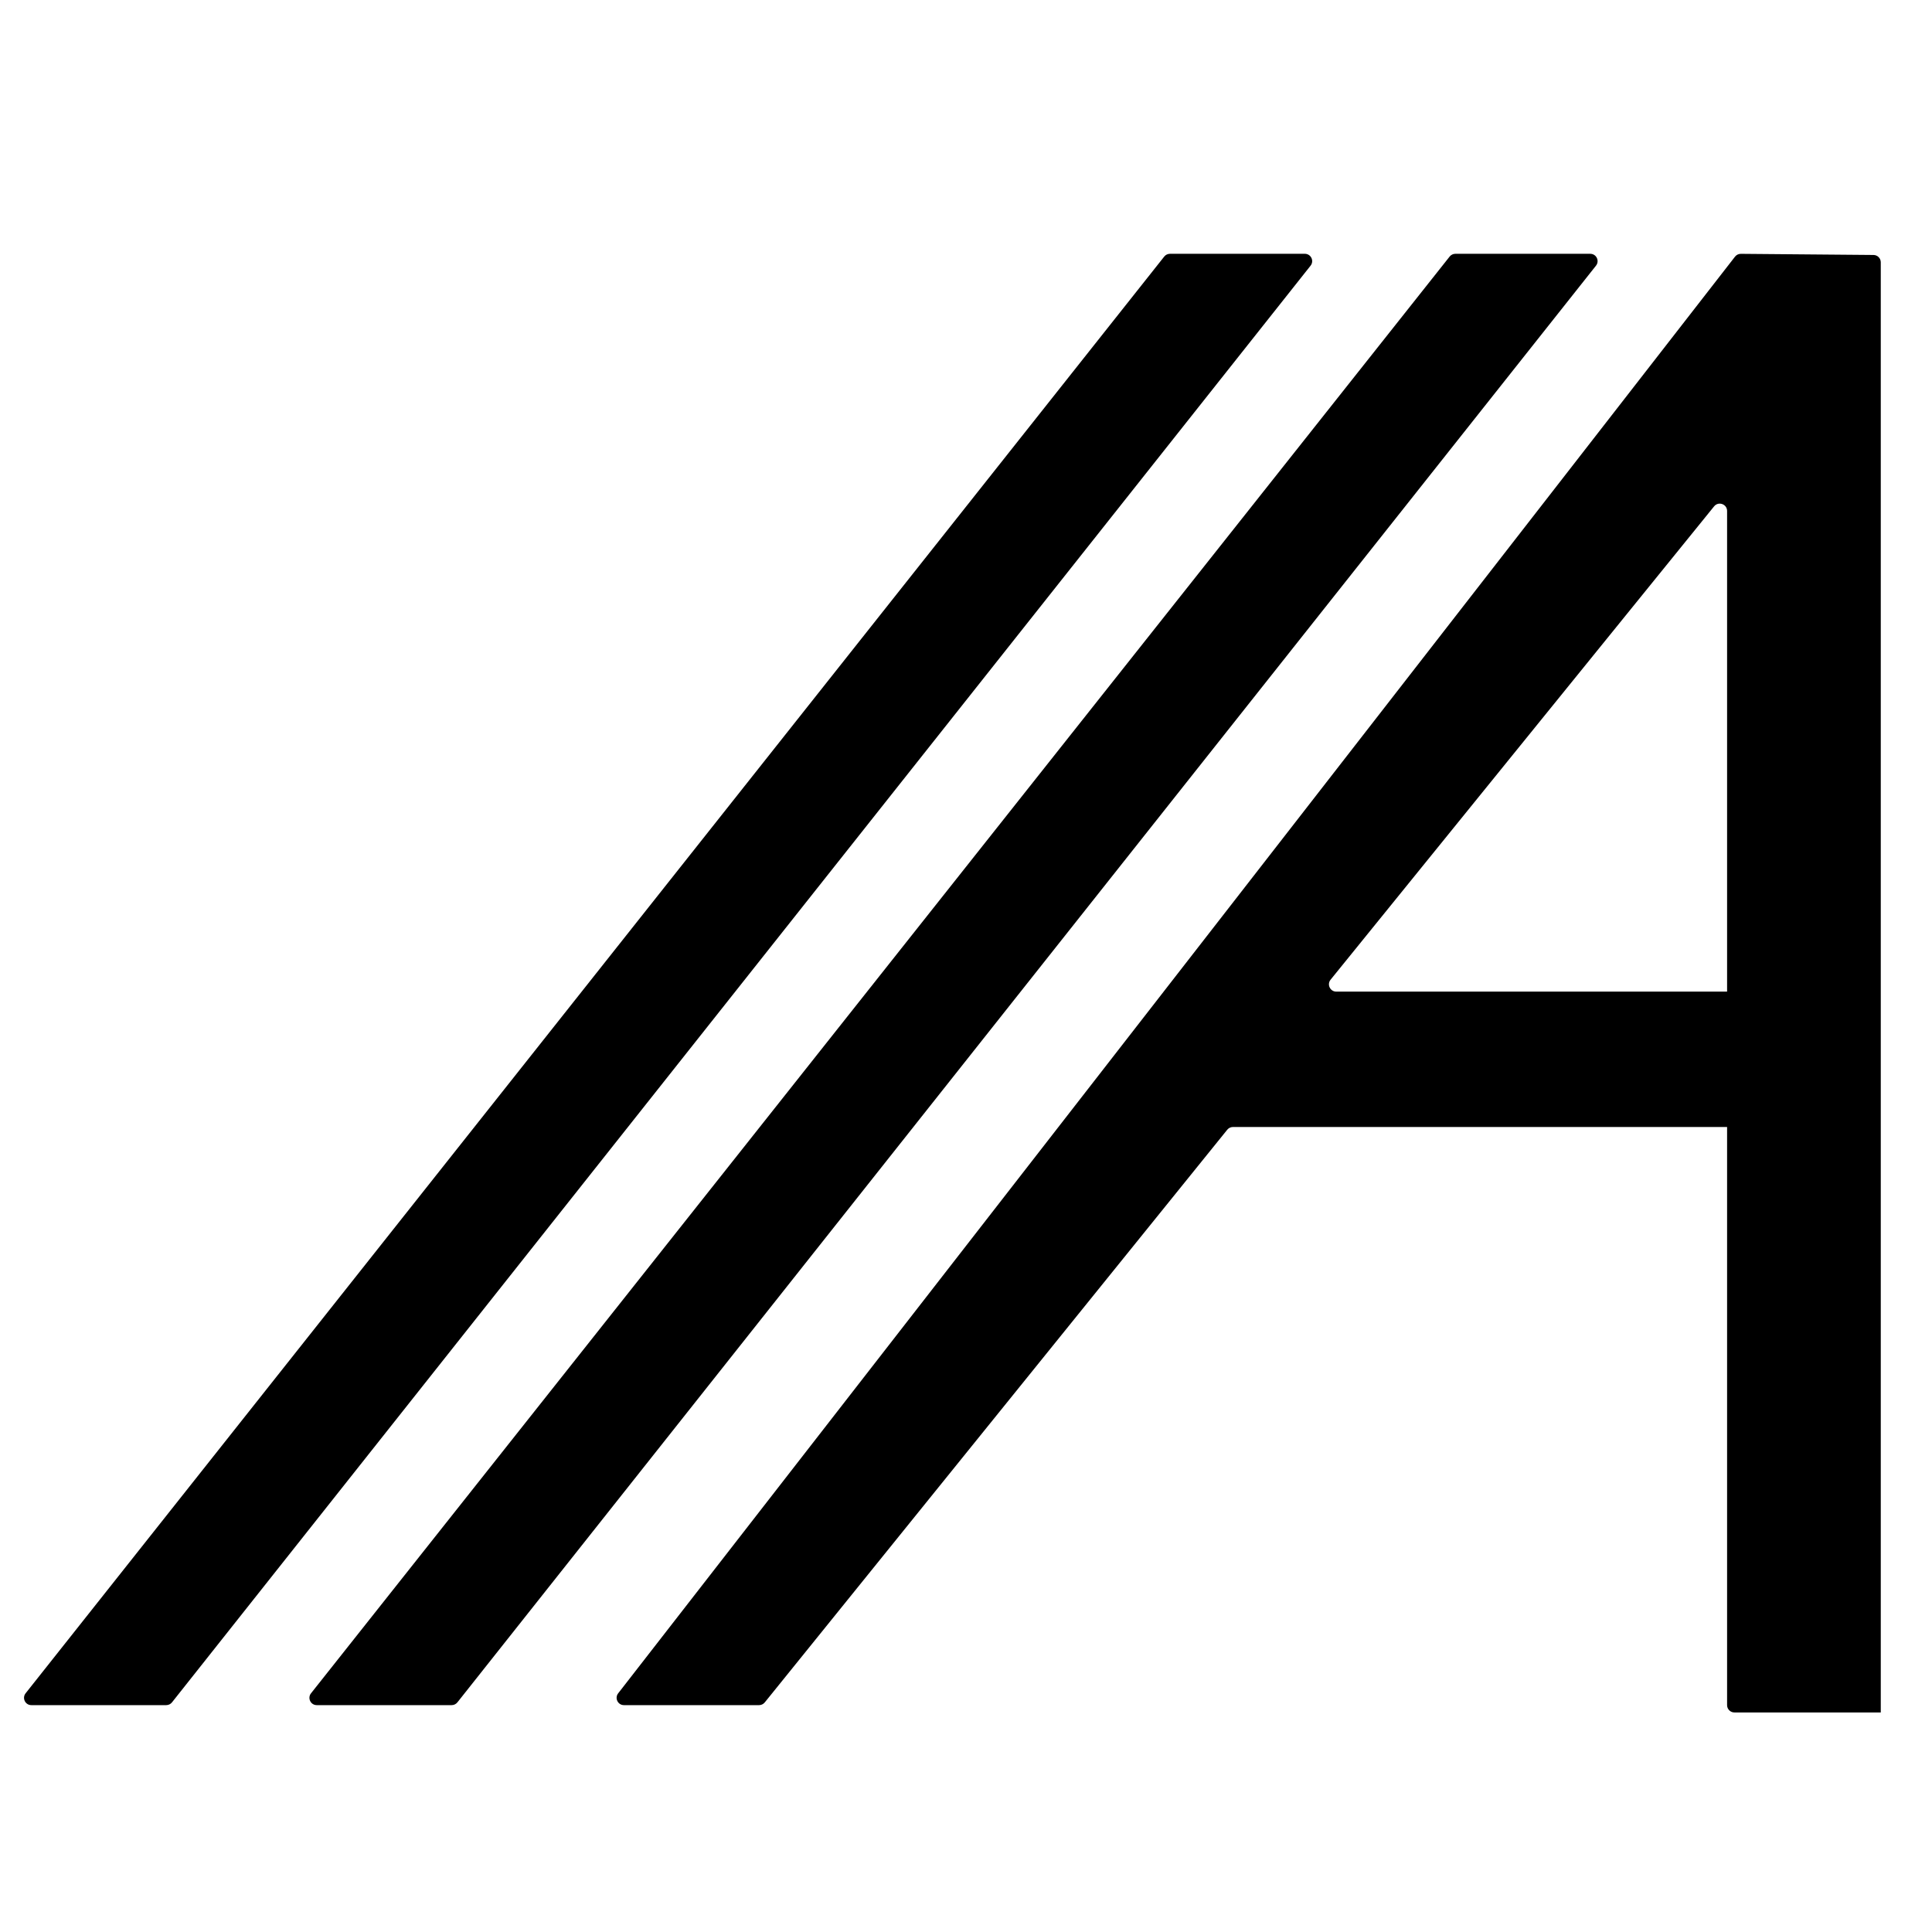 <svg xmlns="http://www.w3.org/2000/svg" version="1.1" xmlns:xlink="http://www.w3.org/1999/xlink" width="264" height="264"><svg width="264" height="264" viewBox="0 0 264 264" fill="none" xmlns="http://www.w3.org/2000/svg">
<path d="M159.086 35.06C159.275 34.821 159.564 34.681 159.869 34.681L178.302 34.681C179.139 34.681 179.605 35.647 179.086 36.302L23.501 232.621C23.311 232.86 23.023 233 22.717 233L4.284 233C3.448 233 2.981 232.034 3.501 231.379L159.086 35.06Z" fill="black"></path>
<path d="M198.086 35.06C198.275 34.821 198.564 34.681 198.869 34.681L217.302 34.681C218.139 34.681 218.605 35.647 218.086 36.302L62.501 232.621C62.311 232.86 62.023 233 61.717 233L43.284 233C42.448 233 41.981 232.034 42.501 231.379L198.086 35.06Z" fill="black"></path>
<path fill-rule="evenodd" clip-rule="evenodd" d="M237.082 35.072C237.274 34.825 237.569 34.683 237.88 34.685L256.009 34.841C256.557 34.846 257 35.292 257 35.841L257 234L237 234C236.448 234 236 233.552 236 233L236 154L168.478 154C168.176 154 167.89 154.137 167.7 154.372L104.501 232.628C104.311 232.863 104.025 233 103.723 233L85.26 233C84.428 233 83.96 232.043 84.47 231.386L237.082 35.072ZM182.597 135.5C181.756 135.5 181.291 134.524 181.82 133.87L234.223 69.193C234.816 68.461 236 68.881 236 69.823L236 135.5L182.597 135.5Z" fill="black"></path>
</svg><style>@media (prefers-color-scheme: light) { :root { filter: none; } }
@media (prefers-color-scheme: dark) { :root { filter: invert(100%); } }
</style></svg>